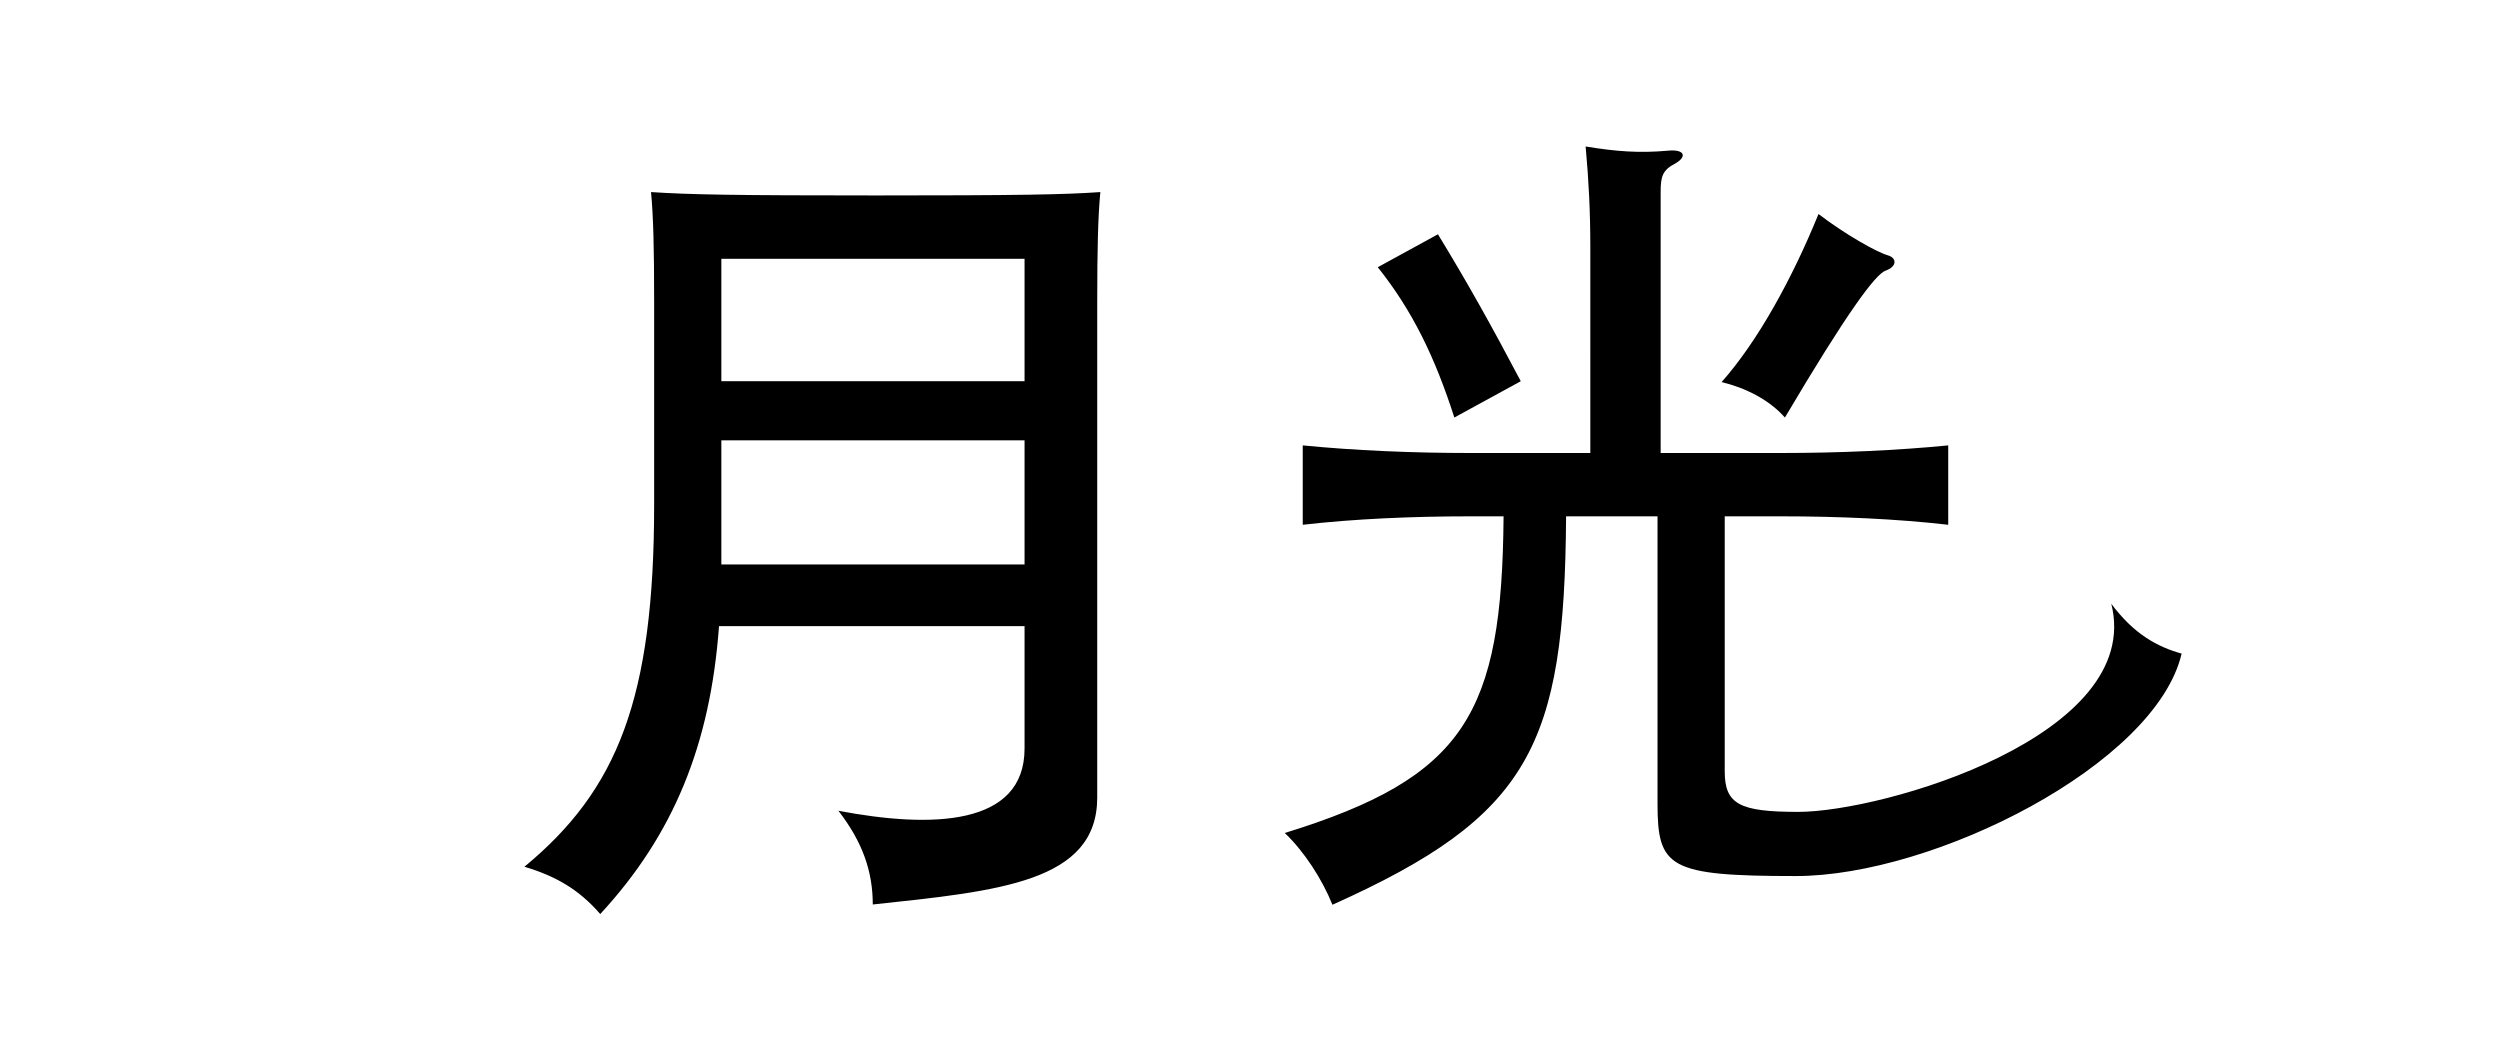 <svg xmlns="http://www.w3.org/2000/svg" width="2560" height="1085" viewBox="0 0 2560 1085">
  <defs>
    <style>
      .cls-1 {
        fill-rule: evenodd;
      }
    </style>
  </defs>
  <path id="月光_" data-name="月光 " class="cls-1" d="M1049.14,641.126V766.505c0,79.551-95.4,81.875-190.623,63.716,24.806,31.994,35.209,62.258,35.209,95.98,129.634-13.835,229.834-23.076,229.834-109.544V309.088c0-54.475.8-87.333,3.2-112.409-36.81,2.594-83.22,3.459-229.657,3.459s-191.249-.865-230.459-3.459c2.4,25.076,3.2,57.934,3.2,112.409V516.612c0,198.877-37.61,292.263-132.834,370.949,32.008,9.512,56.014,23.347,77.62,48.422,75.219-81.28,112.829-173.8,121.631-294.857H1049.14ZM738.663,390.368V264.989H1049.14V390.368H738.663ZM1049.14,450.9V578H738.663V450.9H1049.14Zm579.35,12.97H1505.26c-59.22,0-118.43-2.594-171.25-7.782v81.28c52.82-6.052,112.03-8.646,171.25-8.646h34.4c-1.6,202.335-39.21,267.187-224.05,324.256,20,19.023,38.41,47.557,48.81,73.5,202.45-90.792,237.66-162.561,239.26-397.754h93.62V822.71c0,65.716,11.21,74.363,141.64,74.363,141.64,0,368.64-114.512,395.05-227.785-24.81-6.918-48.81-19.888-72.02-51.017,33.94,135.024-233.41,213.086-320.63,213.086-60.01,0-75.22-7.782-75.22-41.5V528.718h57.62c59.21,0,118.43,2.594,171.24,8.646v-81.28c-52.81,5.188-112.03,7.782-171.24,7.782H1700.51V196.679c0-15.564,1.6-22.482,15.2-29.4,12-6.918,9.6-14.7-8-12.97-28.81,2.594-52.82.864-84.02-4.324,3.2,35.452,4.8,66.581,4.8,103.762V463.866Zm-71.22-73.5c-29.61-56.2-55.21-102.032-84.82-150.455l-61.62,33.723c35.21,44.1,58.42,91.656,78.42,153.914Zm376.1-128.838c-12.01-3.458-44.02-21.617-71.22-42.369-26.41,64.851-61.62,129.7-99.23,172.072,24.81,6.053,48.81,18.158,64.82,36.317,64.01-108.086,92.82-147,103.22-150.455C1942.97,272.771,1942.17,264.124,1933.37,261.53Z"/>
</svg>
